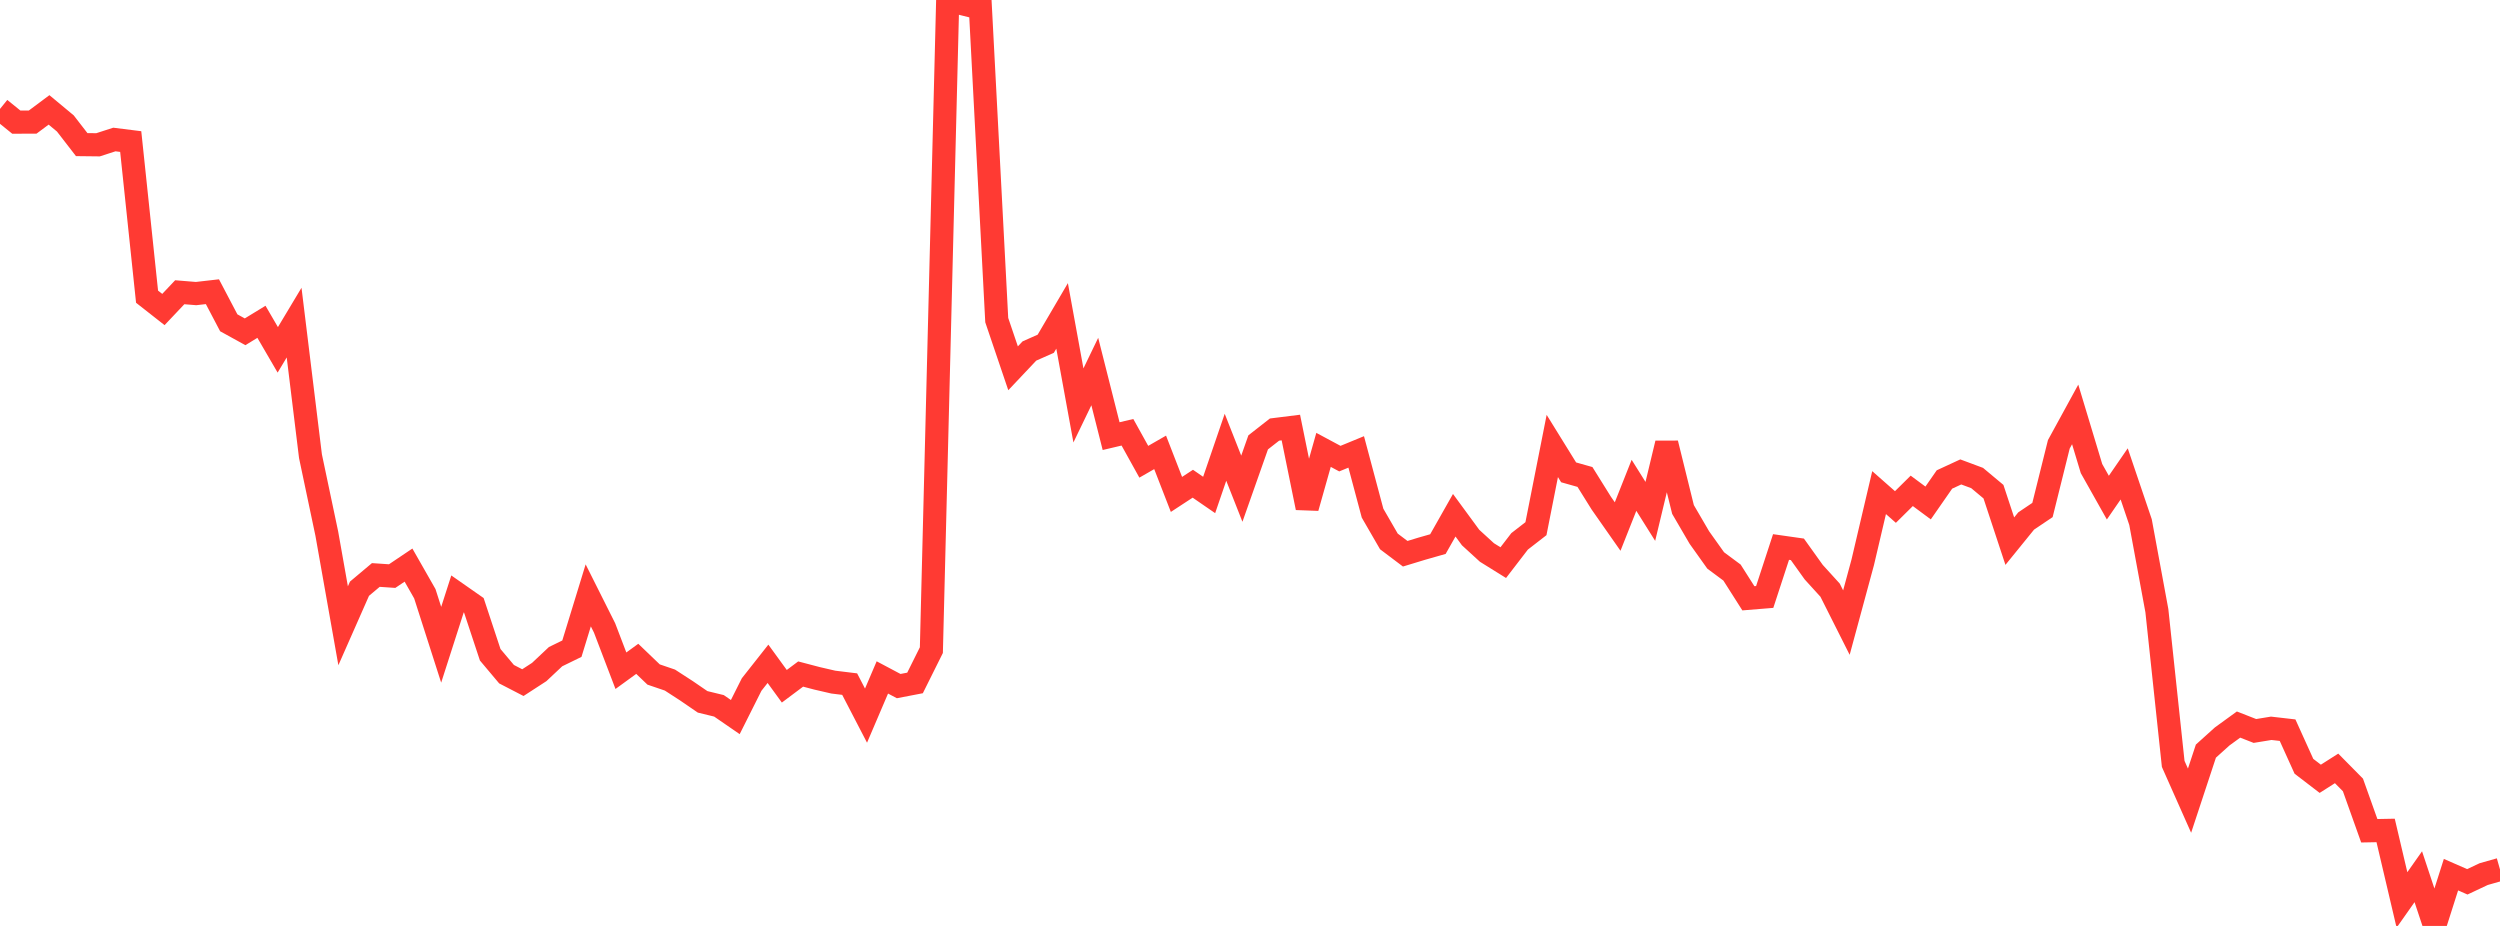 <?xml version="1.0" standalone="no"?>
<!DOCTYPE svg PUBLIC "-//W3C//DTD SVG 1.1//EN" "http://www.w3.org/Graphics/SVG/1.1/DTD/svg11.dtd">

<svg width="135" height="50" viewBox="0 0 135 50" preserveAspectRatio="none" 
  xmlns="http://www.w3.org/2000/svg"
  xmlns:xlink="http://www.w3.org/1999/xlink">


<polyline points="0.0, 5.882 0.882, 6.596 1.765, 6.592 2.647, 5.934 3.529, 6.667 4.412, 7.809 5.294, 7.819 6.176, 7.533 7.059, 7.644 7.941, 16.021 8.824, 16.714 9.706, 15.781 10.588, 15.853 11.471, 15.752 12.353, 17.431 13.235, 17.917 14.118, 17.377 15.0, 18.892 15.882, 17.421 16.765, 24.633 17.647, 28.816 18.529, 33.792 19.412, 31.791 20.294, 31.049 21.176, 31.109 22.059, 30.515 22.941, 32.062 23.824, 34.817 24.706, 32.071 25.588, 32.687 26.471, 35.357 27.353, 36.406 28.235, 36.862 29.118, 36.289 30.0, 35.46 30.882, 35.029 31.765, 32.15 32.647, 33.909 33.529, 36.219 34.412, 35.577 35.294, 36.423 36.176, 36.724 37.059, 37.296 37.941, 37.9 38.824, 38.115 39.706, 38.722 40.588, 36.965 41.471, 35.845 42.353, 37.058 43.235, 36.398 44.118, 36.63 45.0, 36.834 45.882, 36.942 46.765, 38.644 47.647, 36.581 48.529, 37.049 49.412, 36.879 50.294, 35.107 51.176, 0.0 52.059, 0.223 52.941, 0.442 53.824, 17.286 54.706, 19.888 55.588, 18.954 56.471, 18.562 57.353, 17.058 58.235, 21.893 59.118, 20.063 60.0, 23.551 60.882, 23.343 61.765, 24.935 62.647, 24.428 63.529, 26.699 64.412, 26.121 65.294, 26.728 66.176, 24.152 67.059, 26.39 67.941, 23.888 68.824, 23.197 69.706, 23.087 70.588, 27.419 71.471, 24.293 72.353, 24.766 73.235, 24.403 74.118, 27.711 75.0, 29.237 75.882, 29.902 76.765, 29.633 77.647, 29.381 78.529, 27.823 79.412, 29.027 80.294, 29.834 81.176, 30.382 82.059, 29.233 82.941, 28.549 83.824, 24.082 84.706, 25.507 85.588, 25.756 86.471, 27.173 87.353, 28.433 88.235, 26.207 89.118, 27.615 90.0, 23.94 90.882, 27.512 91.765, 29.026 92.647, 30.264 93.529, 30.919 94.412, 32.308 95.294, 32.236 96.176, 29.538 97.059, 29.664 97.941, 30.897 98.824, 31.868 99.706, 33.62 100.588, 30.363 101.471, 26.601 102.353, 27.378 103.235, 26.506 104.118, 27.161 105.0, 25.892 105.882, 25.484 106.765, 25.813 107.647, 26.55 108.529, 29.222 109.412, 28.134 110.294, 27.54 111.176, 23.994 112.059, 22.379 112.941, 25.302 113.824, 26.872 114.706, 25.59 115.588, 28.194 116.471, 32.976 117.353, 41.251 118.235, 43.236 119.118, 40.561 120.0, 39.766 120.882, 39.126 121.765, 39.472 122.647, 39.328 123.529, 39.429 124.412, 41.379 125.294, 42.055 126.176, 41.493 127.059, 42.387 127.941, 44.861 128.824, 44.844 129.706, 48.596 130.588, 47.343 131.471, 50.0 132.353, 47.232 133.235, 47.618 134.118, 47.202 135.0, 46.951" fill="none" stroke="#ff3a33" stroke-width="1.25"/>

</svg>